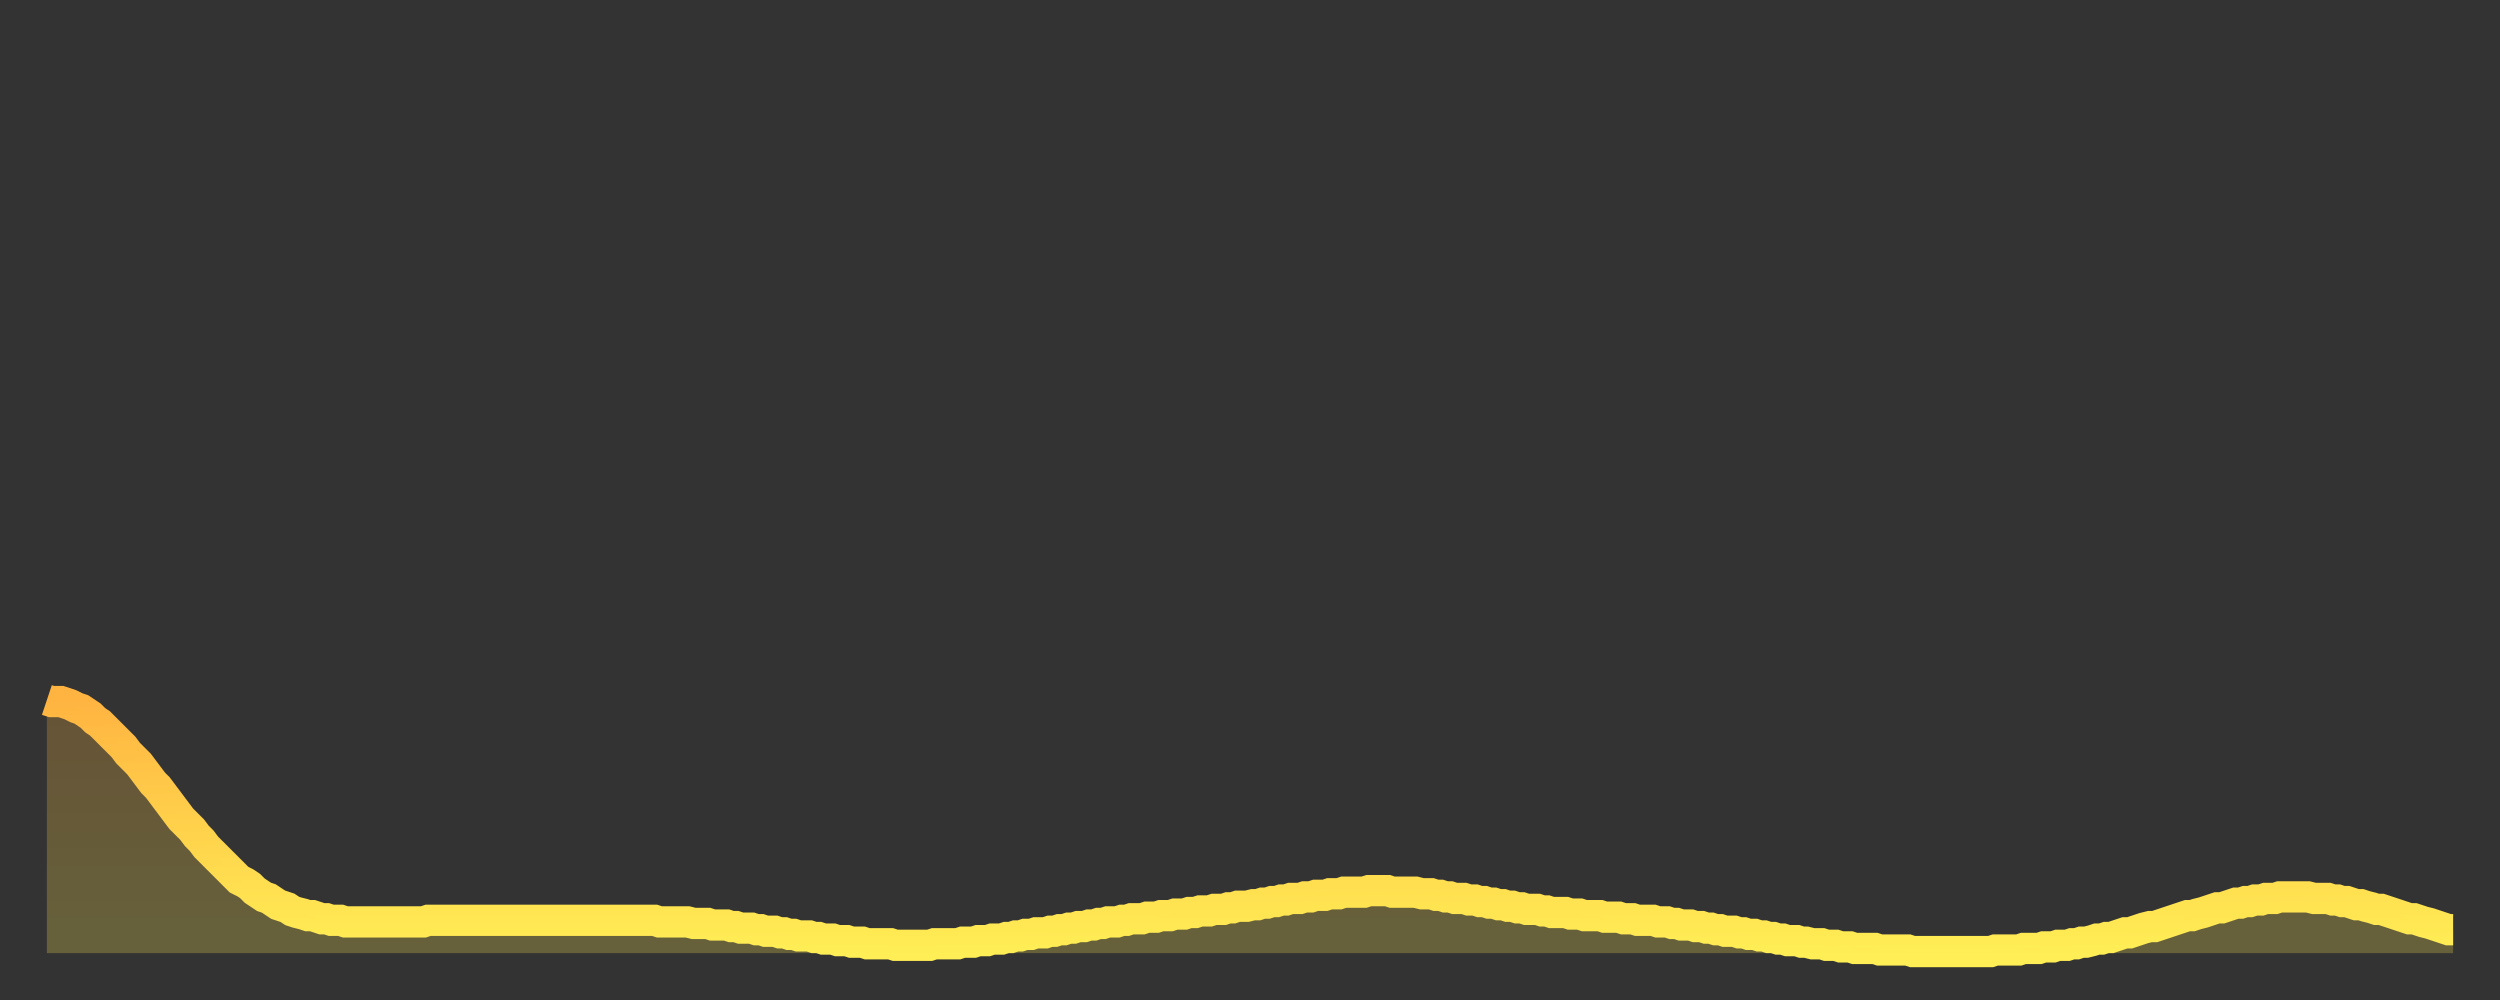 <?xml version="1.0" encoding="utf-8" ?>
<svg baseProfile="full" height="64" version="1.1" width="160" xmlns="http://www.w3.org/2000/svg" xmlns:ev="http://www.w3.org/2001/xml-events" xmlns:xlink="http://www.w3.org/1999/xlink"><rect width="100%" height="100%" fill="#333333" stroke="none"/><defs><linearGradient id="id498608" x1="0" x2="0" y1="0" y2="1"><stop offset="0%" stop-color="#ffb441" /><stop offset="50%" stop-color="#ffd14b" /><stop offset="100%" stop-color="#ffee55" /></linearGradient></defs><g transform="translate(3,3)"><g><path d="M 0.0 41.8 0.3 41.9 0.6 41.9 0.9 41.9 1.2 42.0 1.5 42.1 1.9 42.3 2.2 42.4 2.5 42.6 2.8 42.8 3.1 43.1 3.4 43.3 3.7 43.6 4.0 43.9 4.3 44.2 4.6 44.5 4.9 44.8 5.2 45.2 5.6 45.6 5.9 45.9 6.2 46.3 6.5 46.7 6.8 47.1 7.1 47.4 7.4 47.8 7.7 48.2 8.0 48.6 8.3 49.0 8.6 49.4 8.9 49.7 9.3 50.1 9.6 50.5 9.9 50.8 10.2 51.2 10.5 51.5 10.8 51.8 11.1 52.1 11.4 52.4 11.7 52.7 12.0 53.0 12.3 53.3 12.7 53.5 13.0 53.7 13.3 54.0 13.6 54.2 13.9 54.4 14.2 54.5 14.5 54.7 14.8 54.9 15.1 55.0 15.4 55.1 15.7 55.3 16.0 55.4 16.4 55.5 16.7 55.6 17.0 55.6 17.3 55.7 17.6 55.8 17.9 55.8 18.2 55.9 18.5 55.9 18.8 55.9 19.1 56.0 19.4 56.0 19.8 56.0 20.1 56.0 20.4 56.0 20.7 56.0 21.0 56.0 21.3 56.0 21.6 56.0 21.9 56.0 22.2 56.0 22.5 56.0 22.8 56.0 23.1 56.0 23.5 56.0 23.8 56.0 24.1 56.0 24.4 55.9 24.7 55.9 25.0 55.9 25.3 55.9 25.6 55.9 25.9 55.9 26.2 55.9 26.5 55.9 26.8 55.9 27.2 55.9 27.5 55.9 27.8 55.9 28.1 55.9 28.4 55.9 28.7 55.9 29.0 55.9 29.3 55.9 29.6 55.9 29.9 55.9 30.2 55.9 30.6 55.9 30.9 55.9 31.2 55.9 31.5 55.9 31.8 55.9 32.1 55.9 32.4 55.9 32.7 55.9 33.0 55.9 33.3 55.9 33.6 55.9 33.9 55.9 34.3 55.9 34.6 55.9 34.9 55.9 35.2 55.9 35.5 55.9 35.8 55.9 36.1 55.9 36.4 55.9 36.7 55.9 37.0 55.9 37.3 55.9 37.7 55.9 38.0 55.9 38.3 55.9 38.6 55.9 38.9 55.9 39.2 56.0 39.5 56.0 39.8 56.0 40.1 56.0 40.4 56.0 40.7 56.0 41.0 56.0 41.4 56.1 41.7 56.1 42.0 56.1 42.3 56.1 42.6 56.2 42.9 56.2 43.2 56.2 43.5 56.2 43.8 56.3 44.1 56.3 44.4 56.4 44.7 56.4 45.1 56.4 45.4 56.5 45.7 56.5 46.0 56.6 46.3 56.6 46.6 56.6 46.9 56.7 47.2 56.7 47.5 56.8 47.8 56.8 48.1 56.9 48.5 56.9 48.8 56.9 49.1 57.0 49.4 57.0 49.7 57.1 50.0 57.1 50.3 57.1 50.6 57.2 50.9 57.2 51.2 57.2 51.5 57.3 51.8 57.3 52.2 57.3 52.5 57.4 52.8 57.4 53.1 57.4 53.4 57.4 53.7 57.4 54.0 57.4 54.3 57.5 54.6 57.5 54.9 57.5 55.2 57.5 55.6 57.5 55.9 57.5 56.2 57.5 56.5 57.5 56.8 57.4 57.1 57.4 57.4 57.4 57.7 57.4 58.0 57.4 58.3 57.4 58.6 57.3 58.9 57.3 59.3 57.3 59.6 57.2 59.9 57.2 60.2 57.2 60.5 57.1 60.8 57.1 61.1 57.1 61.4 57.0 61.7 57.0 62.0 56.9 62.3 56.9 62.6 56.8 63.0 56.8 63.3 56.7 63.6 56.7 63.9 56.7 64.2 56.6 64.5 56.6 64.8 56.5 65.1 56.5 65.4 56.4 65.7 56.4 66.0 56.3 66.4 56.3 66.7 56.2 67.0 56.2 67.3 56.1 67.6 56.1 67.9 56.0 68.2 56.0 68.5 56.0 68.8 55.9 69.1 55.9 69.4 55.8 69.7 55.8 70.1 55.8 70.4 55.7 70.7 55.7 71.0 55.7 71.3 55.6 71.6 55.6 71.9 55.6 72.2 55.5 72.5 55.5 72.8 55.5 73.1 55.4 73.5 55.4 73.8 55.3 74.1 55.3 74.4 55.3 74.7 55.2 75.0 55.2 75.3 55.2 75.6 55.1 75.9 55.1 76.2 55.0 76.5 55.0 76.8 55.0 77.2 54.9 77.5 54.9 77.8 54.8 78.1 54.8 78.4 54.7 78.7 54.7 79.0 54.6 79.3 54.6 79.6 54.5 79.9 54.5 80.2 54.5 80.5 54.4 80.9 54.4 81.2 54.3 81.5 54.3 81.8 54.3 82.1 54.2 82.4 54.2 82.7 54.2 83.0 54.1 83.3 54.1 83.6 54.1 83.9 54.1 84.3 54.1 84.6 54.0 84.9 54.0 85.2 54.0 85.5 54.0 85.8 54.0 86.1 54.1 86.4 54.1 86.7 54.1 87.0 54.1 87.3 54.1 87.6 54.1 88.0 54.2 88.3 54.2 88.6 54.2 88.9 54.3 89.2 54.3 89.5 54.4 89.8 54.4 90.1 54.5 90.4 54.5 90.7 54.5 91.0 54.6 91.4 54.6 91.7 54.7 92.0 54.7 92.3 54.8 92.6 54.8 92.9 54.9 93.2 54.9 93.5 55.0 93.8 55.0 94.1 55.1 94.4 55.1 94.7 55.2 95.1 55.2 95.4 55.2 95.7 55.3 96.0 55.3 96.3 55.4 96.6 55.4 96.9 55.4 97.2 55.4 97.5 55.5 97.8 55.5 98.1 55.5 98.4 55.6 98.8 55.6 99.1 55.6 99.4 55.6 99.7 55.7 100.0 55.7 100.3 55.7 100.6 55.7 100.9 55.8 101.2 55.8 101.5 55.8 101.8 55.9 102.2 55.9 102.5 55.9 102.8 55.9 103.1 56.0 103.4 56.0 103.7 56.0 104.0 56.1 104.3 56.1 104.6 56.2 104.9 56.2 105.2 56.2 105.5 56.3 105.9 56.3 106.2 56.4 106.5 56.4 106.8 56.5 107.1 56.5 107.4 56.6 107.7 56.6 108.0 56.6 108.3 56.7 108.6 56.7 108.9 56.8 109.3 56.8 109.6 56.9 109.9 56.9 110.2 57.0 110.5 57.0 110.8 57.1 111.1 57.1 111.4 57.2 111.7 57.2 112.0 57.2 112.3 57.3 112.6 57.3 113.0 57.4 113.3 57.4 113.6 57.4 113.9 57.5 114.2 57.5 114.5 57.5 114.8 57.6 115.1 57.6 115.4 57.6 115.7 57.7 116.0 57.7 116.3 57.7 116.7 57.7 117.0 57.7 117.3 57.8 117.6 57.8 117.9 57.8 118.2 57.8 118.5 57.8 118.8 57.8 119.1 57.8 119.4 57.9 119.7 57.9 120.1 57.9 120.4 57.9 120.7 57.9 121.0 57.9 121.3 57.9 121.6 57.9 121.9 57.9 122.2 57.9 122.5 57.9 122.8 57.9 123.1 57.9 123.4 57.9 123.8 57.9 124.1 57.9 124.4 57.9 124.7 57.8 125.0 57.8 125.3 57.8 125.6 57.8 125.9 57.8 126.2 57.8 126.5 57.7 126.8 57.7 127.2 57.7 127.5 57.7 127.8 57.6 128.1 57.6 128.4 57.6 128.7 57.5 129.0 57.5 129.3 57.5 129.6 57.4 129.9 57.4 130.2 57.3 130.5 57.3 130.9 57.2 131.2 57.1 131.5 57.1 131.8 57.0 132.1 57.0 132.4 56.9 132.7 56.8 133.0 56.7 133.3 56.7 133.6 56.6 133.9 56.5 134.2 56.4 134.6 56.3 134.9 56.3 135.2 56.2 135.5 56.1 135.8 56.0 136.1 55.9 136.4 55.8 136.7 55.7 137.0 55.6 137.3 55.6 137.6 55.5 138.0 55.4 138.3 55.3 138.6 55.2 138.9 55.1 139.2 55.1 139.5 55.0 139.8 54.9 140.1 54.8 140.4 54.8 140.7 54.7 141.0 54.7 141.3 54.6 141.7 54.6 142.0 54.5 142.3 54.5 142.6 54.5 142.9 54.4 143.2 54.4 143.5 54.4 143.8 54.4 144.1 54.4 144.4 54.4 144.7 54.4 145.1 54.5 145.4 54.5 145.7 54.5 146.0 54.5 146.3 54.6 146.6 54.6 146.9 54.7 147.2 54.7 147.5 54.8 147.8 54.9 148.1 54.9 148.4 55.0 148.8 55.1 149.1 55.2 149.4 55.2 149.7 55.3 150.0 55.4 150.3 55.5 150.6 55.6 150.9 55.7 151.2 55.8 151.5 55.8 151.8 55.9 152.1 56.0 152.5 56.1 152.8 56.2 153.1 56.3 153.4 56.4 153.7 56.5 154.0 56.5" fill="none" id="graph-curve" opacity="1" stroke="url(#id498608)" stroke-width="2" /><path d="M 0 58 L 0.0 41.8 0.3 41.9 0.6 41.9 0.9 41.9 1.2 42.0 1.5 42.1 1.9 42.3 2.2 42.4 2.5 42.6 2.8 42.8 3.1 43.1 3.4 43.3 3.7 43.6 4.0 43.9 4.3 44.2 4.6 44.5 4.9 44.8 5.2 45.2 5.6 45.6 5.9 45.9 6.2 46.3 6.5 46.7 6.8 47.1 7.1 47.4 7.4 47.8 7.7 48.2 8.0 48.6 8.3 49.0 8.6 49.4 8.9 49.7 9.3 50.1 9.6 50.5 9.9 50.8 10.2 51.2 10.5 51.5 10.8 51.8 11.1 52.1 11.4 52.4 11.7 52.7 12.0 53.0 12.3 53.3 12.7 53.5 13.0 53.7 13.3 54.0 13.6 54.2 13.9 54.4 14.2 54.5 14.5 54.7 14.8 54.9 15.1 55.0 15.4 55.1 15.7 55.3 16.0 55.4 16.4 55.5 16.7 55.6 17.0 55.6 17.3 55.7 17.6 55.8 17.9 55.8 18.2 55.9 18.5 55.9 18.8 55.9 19.1 56.0 19.4 56.0 19.8 56.0 20.1 56.0 20.4 56.0 20.7 56.0 21.0 56.0 21.3 56.0 21.6 56.0 21.9 56.0 22.2 56.0 22.5 56.0 22.8 56.0 23.1 56.0 23.5 56.0 23.8 56.0 24.1 56.0 24.4 55.9 24.7 55.9 25.0 55.9 25.3 55.9 25.6 55.9 25.9 55.9 26.2 55.9 26.5 55.9 26.8 55.9 27.2 55.9 27.5 55.9 27.8 55.9 28.1 55.9 28.4 55.9 28.7 55.9 29.0 55.9 29.3 55.9 29.6 55.9 29.9 55.9 30.2 55.9 30.6 55.9 30.9 55.9 31.2 55.9 31.5 55.9 31.8 55.9 32.1 55.9 32.4 55.9 32.7 55.9 33.0 55.9 33.3 55.9 33.6 55.9 33.9 55.9 34.3 55.9 34.6 55.9 34.9 55.9 35.2 55.9 35.5 55.9 35.8 55.9 36.1 55.9 36.4 55.9 36.7 55.9 37.0 55.9 37.3 55.9 37.7 55.9 38.0 55.9 38.3 55.9 38.6 55.9 38.9 55.9 39.2 56.0 39.5 56.0 39.8 56.0 40.1 56.0 40.4 56.0 40.7 56.0 41.0 56.0 41.4 56.1 41.7 56.1 42.0 56.1 42.3 56.1 42.6 56.2 42.9 56.2 43.2 56.2 43.5 56.2 43.8 56.3 44.1 56.3 44.4 56.4 44.7 56.4 45.1 56.4 45.4 56.5 45.7 56.5 46.0 56.6 46.3 56.6 46.6 56.6 46.9 56.7 47.2 56.7 47.5 56.8 47.8 56.8 48.1 56.9 48.5 56.9 48.8 56.9 49.1 57.0 49.4 57.0 49.7 57.1 50.0 57.1 50.3 57.1 50.6 57.2 50.9 57.2 51.2 57.2 51.5 57.3 51.8 57.3 52.2 57.3 52.5 57.4 52.8 57.4 53.1 57.4 53.4 57.4 53.7 57.4 54.0 57.4 54.3 57.5 54.6 57.5 54.9 57.5 55.2 57.5 55.6 57.5 55.9 57.5 56.2 57.5 56.5 57.5 56.8 57.4 57.1 57.4 57.4 57.4 57.7 57.4 58.0 57.4 58.3 57.4 58.6 57.3 58.9 57.3 59.3 57.3 59.6 57.2 59.9 57.2 60.2 57.2 60.5 57.1 60.8 57.1 61.1 57.1 61.4 57.0 61.7 57.0 62.0 56.9 62.3 56.9 62.6 56.8 63.0 56.8 63.3 56.7 63.6 56.7 63.9 56.7 64.2 56.6 64.5 56.6 64.8 56.5 65.1 56.5 65.4 56.4 65.7 56.4 66.0 56.3 66.4 56.3 66.7 56.2 67.0 56.2 67.3 56.1 67.6 56.1 67.9 56.0 68.2 56.0 68.5 56.0 68.8 55.9 69.1 55.9 69.4 55.8 69.7 55.8 70.1 55.8 70.4 55.7 70.7 55.7 71.0 55.7 71.3 55.6 71.6 55.6 71.9 55.6 72.2 55.5 72.5 55.5 72.8 55.5 73.1 55.4 73.5 55.4 73.8 55.3 74.1 55.3 74.4 55.3 74.7 55.2 75.0 55.2 75.3 55.2 75.6 55.1 75.9 55.1 76.2 55.0 76.5 55.0 76.8 55.0 77.2 54.9 77.5 54.9 77.8 54.8 78.1 54.8 78.4 54.7 78.7 54.7 79.0 54.6 79.3 54.6 79.6 54.5 79.9 54.5 80.2 54.5 80.5 54.4 80.9 54.4 81.2 54.3 81.5 54.3 81.8 54.3 82.1 54.2 82.4 54.2 82.7 54.2 83.0 54.1 83.3 54.1 83.6 54.1 83.9 54.1 84.3 54.1 84.6 54.0 84.9 54.0 85.2 54.0 85.5 54.0 85.8 54.0 86.1 54.1 86.4 54.1 86.7 54.1 87.0 54.1 87.3 54.1 87.6 54.1 88.0 54.2 88.3 54.2 88.6 54.2 88.9 54.3 89.2 54.3 89.5 54.4 89.8 54.4 90.1 54.5 90.4 54.5 90.7 54.5 91.0 54.6 91.4 54.6 91.7 54.7 92.0 54.7 92.3 54.8 92.6 54.8 92.9 54.9 93.2 54.9 93.5 55.0 93.8 55.0 94.1 55.1 94.4 55.1 94.7 55.2 95.1 55.2 95.4 55.2 95.7 55.3 96.0 55.3 96.3 55.4 96.6 55.4 96.9 55.4 97.2 55.4 97.5 55.5 97.8 55.5 98.1 55.5 98.4 55.6 98.8 55.6 99.1 55.6 99.4 55.6 99.7 55.7 100.0 55.7 100.3 55.7 100.6 55.7 100.9 55.8 101.2 55.8 101.5 55.8 101.8 55.9 102.2 55.9 102.5 55.9 102.8 55.9 103.1 56.0 103.4 56.0 103.7 56.0 104.0 56.1 104.3 56.1 104.6 56.2 104.9 56.2 105.2 56.2 105.5 56.3 105.9 56.3 106.2 56.4 106.5 56.4 106.8 56.5 107.1 56.5 107.4 56.6 107.7 56.6 108.0 56.6 108.3 56.7 108.6 56.7 108.9 56.8 109.3 56.8 109.6 56.9 109.9 56.9 110.2 57.0 110.5 57.0 110.8 57.1 111.1 57.1 111.4 57.2 111.7 57.2 112.0 57.2 112.3 57.3 112.6 57.3 113.0 57.4 113.3 57.4 113.6 57.4 113.9 57.5 114.2 57.5 114.5 57.5 114.8 57.6 115.1 57.6 115.4 57.6 115.7 57.7 116.0 57.7 116.3 57.7 116.7 57.7 117.0 57.7 117.3 57.8 117.6 57.8 117.9 57.8 118.2 57.8 118.5 57.8 118.8 57.8 119.1 57.8 119.4 57.9 119.7 57.9 120.1 57.9 120.4 57.9 120.7 57.9 121.0 57.9 121.3 57.9 121.6 57.9 121.9 57.9 122.2 57.9 122.5 57.9 122.8 57.9 123.1 57.9 123.4 57.9 123.8 57.9 124.1 57.9 124.4 57.9 124.7 57.8 125.0 57.8 125.3 57.8 125.6 57.8 125.9 57.8 126.2 57.8 126.5 57.7 126.8 57.7 127.2 57.7 127.5 57.7 127.8 57.6 128.1 57.6 128.4 57.6 128.7 57.5 129.0 57.5 129.3 57.5 129.6 57.4 129.9 57.4 130.2 57.3 130.5 57.3 130.9 57.2 131.2 57.1 131.5 57.1 131.8 57.0 132.1 57.0 132.4 56.9 132.7 56.8 133.0 56.7 133.3 56.7 133.6 56.6 133.9 56.5 134.2 56.4 134.6 56.3 134.9 56.3 135.2 56.2 135.5 56.1 135.8 56.0 136.1 55.9 136.4 55.8 136.7 55.7 137.0 55.6 137.3 55.6 137.6 55.5 138.0 55.4 138.3 55.3 138.6 55.2 138.9 55.1 139.2 55.1 139.5 55.0 139.8 54.9 140.1 54.8 140.4 54.8 140.7 54.7 141.0 54.7 141.3 54.6 141.7 54.6 142.0 54.5 142.3 54.5 142.6 54.5 142.9 54.4 143.2 54.4 143.5 54.4 143.8 54.4 144.1 54.4 144.4 54.4 144.7 54.4 145.1 54.5 145.4 54.5 145.7 54.5 146.0 54.5 146.3 54.6 146.6 54.6 146.9 54.7 147.2 54.7 147.5 54.8 147.8 54.9 148.1 54.9 148.4 55.0 148.8 55.1 149.1 55.2 149.4 55.2 149.7 55.3 150.0 55.4 150.3 55.5 150.6 55.6 150.9 55.7 151.2 55.8 151.5 55.8 151.8 55.9 152.1 56.0 152.5 56.1 152.8 56.2 153.1 56.3 153.4 56.4 153.7 56.5 154.0 56.5 154 58" fill="url(#id498608)" fill-opacity=".25" id="graph-shadow" /></g></g></svg>